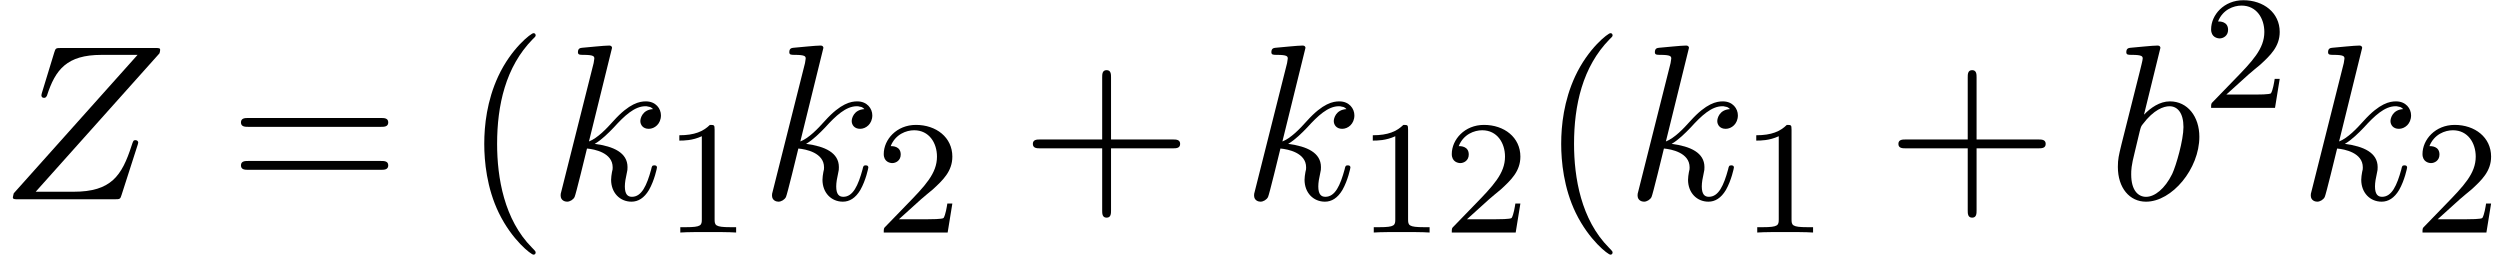 <?xml version='1.0' encoding='UTF-8'?>
<!-- This file was generated by dvisvgm 3.0.3 -->
<svg xmlns="http://www.w3.org/2000/svg" xmlns:xlink="http://www.w3.org/1999/xlink" width="206" height="21" viewBox="1872.02 1483.041 123.138 12.553">
<defs>
<path id='g0-90' d='m7.855-7.189c.011-.044 .033-.098 .033-.164c0-.098-.055-.098-.273-.098h-4.604c-.262 0-.273 .011-.338 .218l-.6 1.964c-.022 .055-.033 .131-.033 .153c0 .011 0 .12 .131 .12c.098 0 .12-.076 .142-.109c.415-1.287 .982-2.007 2.684-2.007h1.778l-6.098 6.818c0 .011-.044 .164-.044 .196c0 .098 .076 .098 .273 .098h4.745c.262 0 .273-.011 .338-.218l.775-2.411c.011-.044 .044-.12 .044-.164c0-.055-.044-.12-.142-.12s-.109 .044-.185 .273c-.48 1.484-1.004 2.269-2.858 2.269h-1.865l6.098-6.818z'/>
<path id='g0-98' d='m2.607-7.451c0-.011 0-.12-.142-.12c-.251 0-1.047 .087-1.331 .109c-.087 .011-.207 .022-.207 .218c0 .131 .098 .131 .262 .131c.524 0 .545 .076 .545 .185c0 .076-.098 .447-.153 .676l-.895 3.556c-.131 .545-.175 .72-.175 1.102c0 1.036 .578 1.713 1.385 1.713c1.287 0 2.629-1.625 2.629-3.196c0-.993-.578-1.745-1.451-1.745c-.502 0-.949 .316-1.276 .655l.807-3.284zm-1.025 4.124c.065-.24 .065-.262 .164-.382c.535-.709 1.025-.873 1.309-.873c.393 0 .687 .327 .687 1.025c0 .644-.36 1.898-.556 2.313c-.36 .731-.862 1.124-1.287 1.124c-.371 0-.731-.295-.731-1.102c0-.207 0-.415 .175-1.102l.24-1.004z'/>
<path id='g0-107' d='m3.131-7.451c0-.011 0-.12-.142-.12c-.251 0-1.047 .087-1.331 .109c-.087 .011-.207 .022-.207 .218c0 .131 .098 .131 .262 .131c.524 0 .545 .076 .545 .185l-.033 .218l-1.582 6.284c-.044 .153-.044 .175-.044 .24c0 .251 .218 .305 .316 .305c.142 0 .305-.098 .371-.229c.055-.098 .545-2.116 .611-2.389c.371 .033 1.265 .207 1.265 .927c0 .076 0 .12-.033 .229c-.022 .131-.044 .262-.044 .382c0 .644 .436 1.08 1.004 1.08c.327 0 .622-.175 .862-.578c.273-.48 .393-1.08 .393-1.102c0-.109-.098-.109-.131-.109c-.109 0-.12 .044-.153 .196c-.218 .796-.469 1.353-.949 1.353c-.207 0-.349-.12-.349-.513c0-.185 .044-.436 .087-.611c.044-.185 .044-.229 .044-.338c0-.709-.687-1.025-1.615-1.145c.338-.196 .687-.545 .938-.807c.524-.578 1.025-1.047 1.56-1.047c.065 0 .076 0 .098 .011c.131 .022 .142 .022 .229 .087c.022 .011 .022 .022 .044 .044c-.524 .033-.622 .458-.622 .589c0 .175 .12 .382 .415 .382c.284 0 .6-.24 .6-.665c0-.327-.251-.687-.742-.687c-.305 0-.807 .087-1.593 .96c-.371 .415-.796 .851-1.211 1.015l1.135-4.604z'/>
<path id='g1-49' d='m2.503-5.077c0-.215-.016-.223-.231-.223c-.327 .319-.749 .51-1.506 .51v.263c.215 0 .646 0 1.108-.215v4.089c0 .295-.024 .391-.781 .391h-.279v.263c.327-.024 1.012-.024 1.371-.024s1.052 0 1.379 .024v-.263h-.279c-.757 0-.781-.096-.781-.391v-4.423z'/>
<path id='g1-50' d='m2.248-1.626c.128-.12 .462-.383 .59-.494c.494-.454 .964-.893 .964-1.618c0-.948-.797-1.562-1.793-1.562c-.956 0-1.586 .725-1.586 1.435c0 .391 .311 .446 .422 .446c.167 0 .414-.12 .414-.422c0-.414-.399-.414-.494-.414c.231-.582 .765-.781 1.156-.781c.741 0 1.124 .63 1.124 1.299c0 .829-.582 1.435-1.522 2.399l-1.004 1.036c-.096 .088-.096 .104-.096 .303h3.148l.231-1.427h-.247c-.024 .159-.088 .558-.183 .709c-.048 .064-.654 .064-.781 .064h-1.419l1.076-.972z'/>
<path id='g2-40' d='m3.611 2.618c0-.033 0-.055-.185-.24c-1.364-1.375-1.713-3.436-1.713-5.105c0-1.898 .415-3.796 1.756-5.16c.142-.131 .142-.153 .142-.185c0-.076-.044-.109-.109-.109c-.109 0-1.091 .742-1.735 2.127c-.556 1.2-.687 2.411-.687 3.327c0 .851 .12 2.171 .72 3.404c.655 1.342 1.593 2.051 1.702 2.051c.065 0 .109-.033 .109-.109z'/>
<path id='g2-43' d='m4.462-2.509h3.044c.153 0 .36 0 .36-.218s-.207-.218-.36-.218h-3.044v-3.055c0-.153 0-.36-.218-.36s-.218 .207-.218 .36v3.055h-3.055c-.153 0-.36 0-.36 .218s.207 .218 .36 .218h3.055v3.055c0 .153 0 .36 .218 .36s.218-.207 .218-.36v-3.055z'/>
<path id='g2-61' d='m7.495-3.567c.164 0 .371 0 .371-.218s-.207-.218-.36-.218h-6.535c-.153 0-.36 0-.36 .218s.207 .218 .371 .218h6.513zm.011 2.116c.153 0 .36 0 .36-.218s-.207-.218-.371-.218h-6.513c-.164 0-.371 0-.371 .218s.207 .218 .36 .218h6.535z'/>
</defs>
<g id='page1'>
<!--start 1872.019782 1492.856409 -->
<use x='1872.02' y='1492.856' xlink:href='#g0-90'/>
<use x='1883.277' y='1492.856' xlink:href='#g2-61'/>
<use x='1894.792' y='1492.856' xlink:href='#g2-40'/>
<use x='1899.035' y='1492.856' xlink:href='#g0-107'/>
<use x='1904.714' y='1494.493' xlink:href='#g1-49'/>
<use x='1909.446' y='1492.856' xlink:href='#g0-107'/>
<use x='1915.126' y='1494.493' xlink:href='#g1-50'/>
<use x='1922.282' y='1492.856' xlink:href='#g2-43'/>
<use x='1933.191' y='1492.856' xlink:href='#g0-107'/>
<use x='1938.871' y='1494.493' xlink:href='#g1-49'/>
<use x='1943.105' y='1494.493' xlink:href='#g1-50'/>
<use x='1947.837' y='1492.856' xlink:href='#g2-40'/>
<use x='1952.08' y='1492.856' xlink:href='#g0-107'/>
<use x='1957.759' y='1494.493' xlink:href='#g1-49'/>
<use x='1964.915' y='1492.856' xlink:href='#g2-43'/>
<use x='1975.825' y='1492.856' xlink:href='#g0-98'/>
<use x='1980.506' y='1488.352' xlink:href='#g1-50'/>
<use x='1985.239' y='1492.856' xlink:href='#g0-107'/>
<use x='1990.918' y='1494.493' xlink:href='#g1-50'/>
</g>
<script type="text/ecmascript">if(window.parent.postMessage)window.parent.postMessage("3.43521|154.5|15.75|"+window.location,"*");</script>
</svg>
